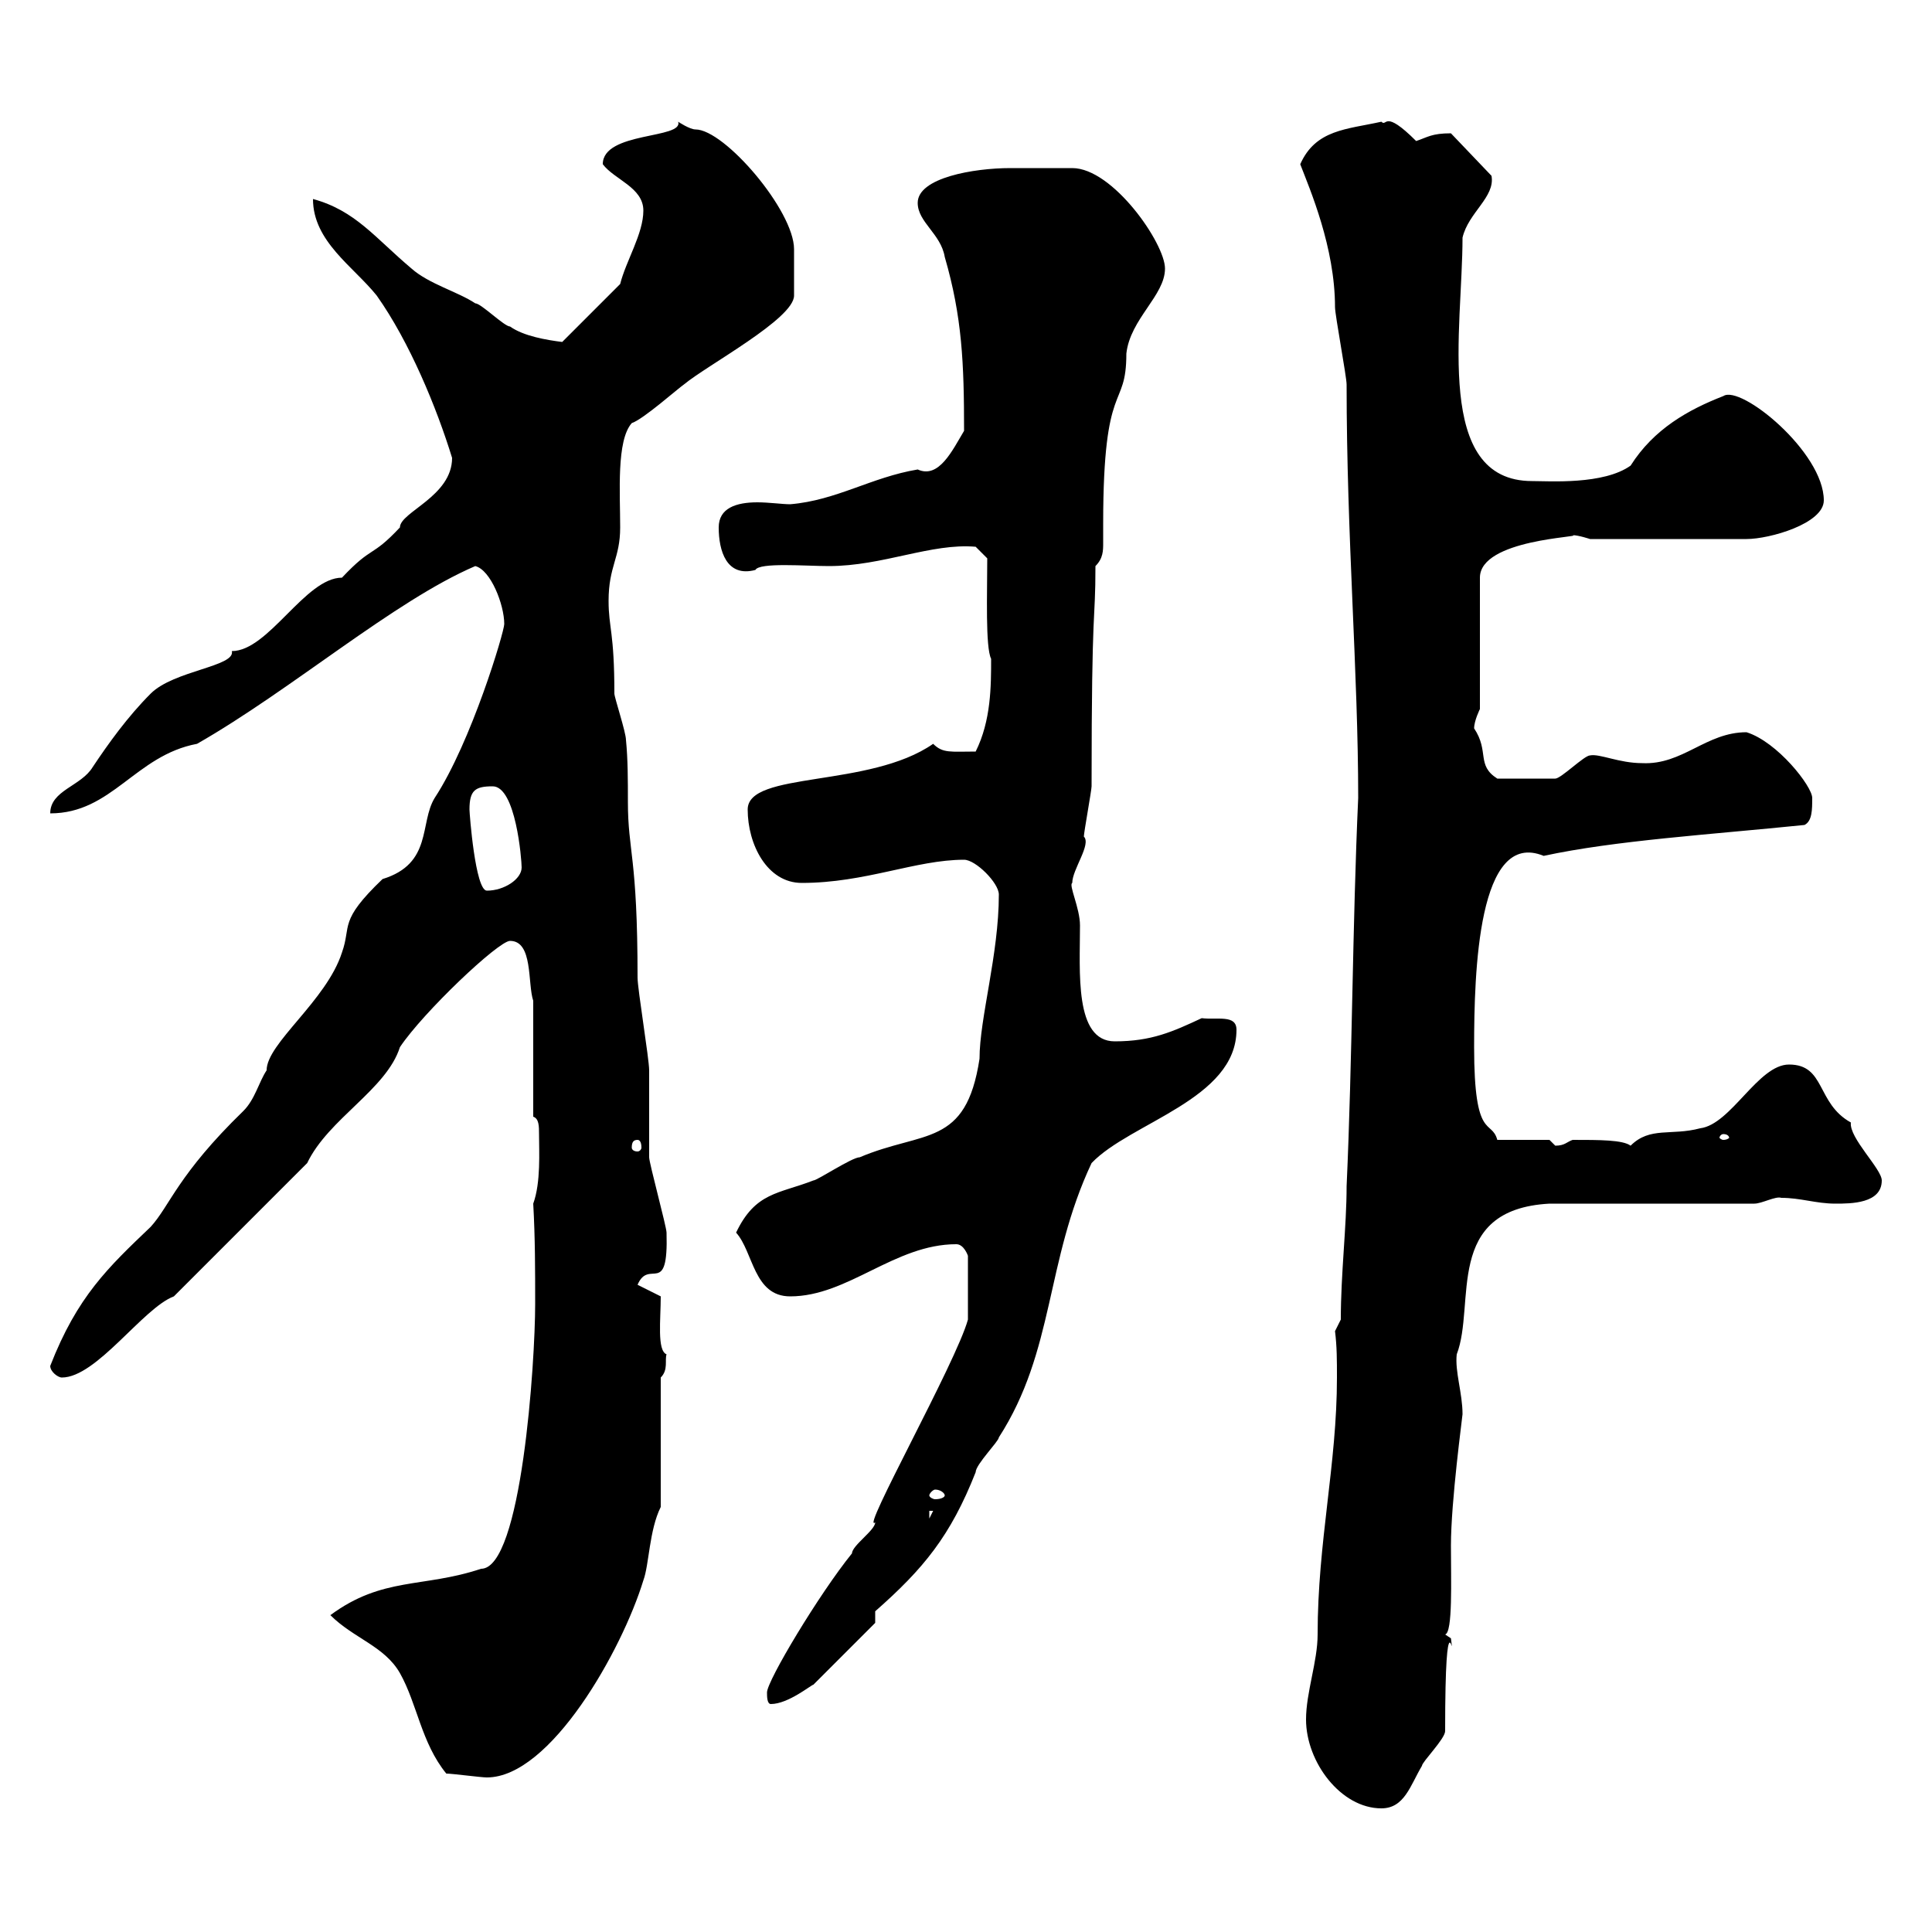<svg xmlns="http://www.w3.org/2000/svg" xmlns:xlink="http://www.w3.org/1999/xlink" width="300" height="300"><path d="M202.80 267C202.80 273.60 208.20 280.80 214.50 280.80C218.10 280.80 219 277.20 220.80 274.20C220.80 273.60 224.40 270 224.40 268.80C224.40 246.60 225.90 259.20 225.30 254.40C225.30 254.40 224.40 253.80 224.40 253.80C225.60 253.50 225.30 245.40 225.30 240C225.30 233.10 227.10 219.90 227.10 219.60C227.10 216.30 225.90 213 226.20 210.30C229.20 202.50 224.10 187.80 240.60 186.90L272.40 186.90C273.60 186.90 275.70 185.70 276.60 186C279.60 186 282 186.90 285 186.90C287.40 186.90 292.20 186.90 292.20 183.30C292.20 181.50 287.10 176.70 287.40 174.30C282 171.30 283.50 165.30 277.80 165.30C273 165.30 268.80 174.60 264 175.20C259.50 176.40 256.20 174.90 253.20 177.90C252 177 248.40 177 244.20 177C243.30 177.30 243 177.90 241.50 177.90C241.50 177.90 240.60 177 240.60 177L232.50 177C231.60 173.70 228.90 177.30 228.90 162.60C228.90 150.90 229.50 128.70 239.70 132.90C250.80 130.50 265.50 129.60 280.20 128.10C281.40 127.50 281.40 125.70 281.40 123.90C281.40 122.10 276 115.20 271.20 113.70C264.90 113.70 261.30 118.80 255 118.50C251.40 118.50 248.40 117 246.90 117.30C246 117.30 242.40 120.90 241.50 120.90C239.40 120.90 235.20 120.90 232.50 120.90C229.20 118.80 231.30 116.70 228.90 113.10C228.90 111.90 229.80 110.10 229.80 110.10L229.80 89.70C229.80 83.70 246 83.40 244.20 83.10C245.10 83.10 246.90 83.70 246.90 83.70L271.20 83.70C274.80 83.70 283.20 81.30 283.20 77.70C283.20 70.20 270.30 59.70 267.60 61.50C262.20 63.60 256.80 66.60 253.20 72.30C249 75.30 240.60 74.70 237.90 74.70C222.60 74.70 227.10 51 227.10 36.90C228 33 232.20 30.60 231.60 27.30L225.30 20.70C222.30 20.70 221.70 21.30 219.90 21.90C214.80 16.80 215.40 19.80 214.50 18.90C209.10 20.10 204.30 20.10 201.90 25.50C203.40 29.40 207.30 38.40 207.30 47.70C207.30 48.90 209.10 58.50 209.10 59.70C209.10 83.40 210.90 104.40 210.90 123.90C210 143.70 210 164.40 209.10 184.20C209.10 190.50 208.20 197.70 208.20 204.90L207.30 206.70C207.60 209.10 207.60 211.20 207.60 213.90C207.60 227.40 204.60 239.40 204.60 253.80C204.60 258 202.80 262.80 202.80 267ZM69.30 275.40C70.20 275.40 74.70 276 75.60 276C85.50 276 96.60 256.20 99.90 245.40C100.80 243 100.80 237.60 102.60 234L102.60 213.90C103.80 212.70 103.20 211.20 103.50 210.30C102 209.70 102.60 204.90 102.60 201.30L99 199.50C100.80 195.30 103.80 201.60 103.50 191.40C103.50 190.50 100.80 180.60 100.80 179.70C100.80 178.80 100.80 167.10 100.80 166.20C100.80 164.40 99 153.60 99 151.80C99 132.90 97.50 132.30 97.50 124.50C97.50 121.20 97.50 117.90 97.20 114.90C97.20 113.70 95.40 108.30 95.40 107.70C95.40 98.10 94.50 97.50 94.50 93.30C94.50 87.90 96.30 86.70 96.30 81.90C96.30 76.50 95.70 68.40 98.10 65.70C99.90 65.10 105.30 60.30 106.20 59.70C109.80 56.70 123.30 49.50 123.30 45.90C123.30 45 123.30 40.20 123.30 38.70C123.30 32.70 112.50 20.10 108 20.10C107.10 20.10 105.30 18.90 105.30 18.90C106.20 21.60 93.60 20.40 93.60 25.50C95.40 27.90 99.90 29.10 99.90 32.70C99.90 36.30 97.20 40.50 96.30 44.10L87.30 53.10C84.90 52.80 81.30 52.20 79.20 50.70C78.30 50.70 74.70 47.10 73.80 47.10C71.10 45.30 66.60 44.10 63.90 41.70C58.20 36.90 55.20 32.70 48.60 30.90C48.60 37.50 54.90 41.40 58.50 45.90C63.60 53.10 67.80 63.30 70.20 71.10C70.20 77.10 62.10 79.50 62.10 81.90C57.60 86.70 57.90 84.60 53.10 89.70C47.40 89.70 41.70 101.10 36 101.10C36.60 103.50 27 104.10 23.40 107.70C19.80 111.30 16.80 115.50 14.40 119.10C12.60 122.10 7.80 122.70 7.80 126.30C17.40 126.30 21 117.30 30.60 115.50C45.30 107.10 61.20 93.30 73.80 87.90C76.20 88.50 78.30 93.90 78.30 96.90C78.30 98.10 73.20 115.20 67.50 123.90C65.10 127.80 67.20 134.10 59.40 136.50C52.50 143.10 54.60 143.70 53.10 147.90C50.70 155.40 41.40 162 41.40 166.20C40.20 168 39.60 170.70 37.80 172.50C27.60 182.40 26.40 187.20 23.40 190.50C16.80 196.80 12 201.30 7.80 212.10C7.80 213 9 213.90 9.60 213.90C15 213.90 22.20 203.10 27 201.30L47.70 180.60C51 173.70 60 169.20 62.10 162.60C65.70 157.20 77.40 146.10 79.20 146.10C82.80 146.10 81.90 152.70 82.80 155.40L82.80 173.40C83.70 173.70 83.70 174.90 83.70 176.10C83.70 178.80 84 183.60 82.80 186.90C83.10 192.30 83.10 197.10 83.10 202.50C83.10 211.50 81 243.60 74.70 243.60C65.70 246.60 59.40 244.80 51.30 250.80C54.90 254.40 59.70 255.60 62.10 259.80C64.80 264.60 65.40 270.60 69.30 275.40ZM119.10 262.80C119.10 263.40 119.10 264.60 119.70 264.60C122.40 264.60 126 261.60 126.30 261.60L135.90 252L135.90 250.20C143.40 243.60 147.60 238.50 151.50 228.60C151.50 227.40 155.10 223.80 155.10 223.20C163.80 209.70 162.30 195.90 169.50 180.60C175.50 174.30 192 170.70 192 159.90C192 157.50 189 158.40 186.60 158.10C182.10 160.20 178.80 161.70 173.10 161.70C166.80 161.70 167.70 150.90 167.70 143.70C167.70 141 165.90 137.40 166.50 137.10C166.50 135 169.50 131.10 168.30 129.90C168.30 129.30 169.50 122.70 169.50 122.10C169.50 92.70 170.10 97.20 170.10 87.90C171.30 86.70 171.30 85.50 171.30 84.30C171.30 83.10 171.30 81.90 171.30 81.30C171.30 58.50 174.90 63.90 174.90 54.90C175.50 49.50 180.90 45.90 180.90 41.70C180.90 37.80 172.80 26.10 166.50 26.10C164.10 26.10 157.80 26.10 156.90 26.10C151.20 26.10 142.50 27.60 142.50 31.50C142.50 34.50 146.10 36.30 146.70 39.90C149.40 49.20 149.70 56.40 149.70 66.90C147.90 69.90 145.80 74.40 142.50 72.90C135.30 74.10 129.90 77.70 122.70 78.30C121.50 78.30 119.40 78 117.60 78C114.30 78 111.60 78.90 111.60 81.90C111.60 85.50 112.80 89.70 117.30 88.50C117.90 87.30 125.10 87.90 128.70 87.90C137.10 87.90 144.60 84.30 151.50 84.90L153.30 86.70C153.30 92.10 153 100.50 153.90 102.30C153.90 106.50 153.90 111.90 151.50 116.70C147.60 116.70 146.40 117 144.90 115.50C135 122.40 116.10 119.70 116.10 125.70C116.10 131.10 119.10 137.10 124.50 137.10C134.40 137.10 142.20 133.50 149.70 133.50C151.50 133.50 155.10 137.10 155.10 138.90C155.10 148.20 152.10 158.10 152.10 164.40C150 178.20 143.40 175.50 133.50 179.70C132.30 179.70 126.90 183.30 126.30 183.30C120.90 185.40 117.30 185.10 114.30 191.40C117 194.40 117 201.30 122.70 201.30C131.70 201.30 138.90 193.20 148.50 193.20C149.70 193.20 150.30 195 150.30 195L150.30 204.90C148.50 211.50 133.50 238.20 135.90 236.40C135.90 237.60 132.30 240 132.30 241.20C127.20 247.50 119.10 261 119.10 262.80ZM144.30 234.60L144.90 234.60L144.30 235.80ZM146.70 232.20C146.70 232.50 146.10 232.80 145.20 232.80C144.90 232.80 144.30 232.50 144.30 232.20C144.30 231.90 144.90 231.30 145.20 231.30C146.10 231.30 146.70 231.90 146.70 232.20ZM99 177C99.30 177 99.60 177.30 99.60 178.20C99.60 178.50 99.30 178.80 99 178.80C98.40 178.80 98.10 178.50 98.10 178.20C98.10 177.30 98.40 177 99 177ZM267.60 176.10C268.20 176.10 268.50 176.40 268.50 176.70C268.50 176.70 268.20 177 267.60 177C267.30 177 267 176.70 267 176.70C267 176.40 267.30 176.10 267.60 176.10ZM72.90 125.70C72.90 122.70 73.80 122.10 76.50 122.10C80.10 122.10 81 133.50 81 134.70C81 136.50 78.30 138.30 75.60 138.30C73.80 138.30 72.90 126.30 72.90 125.70Z"/></svg>